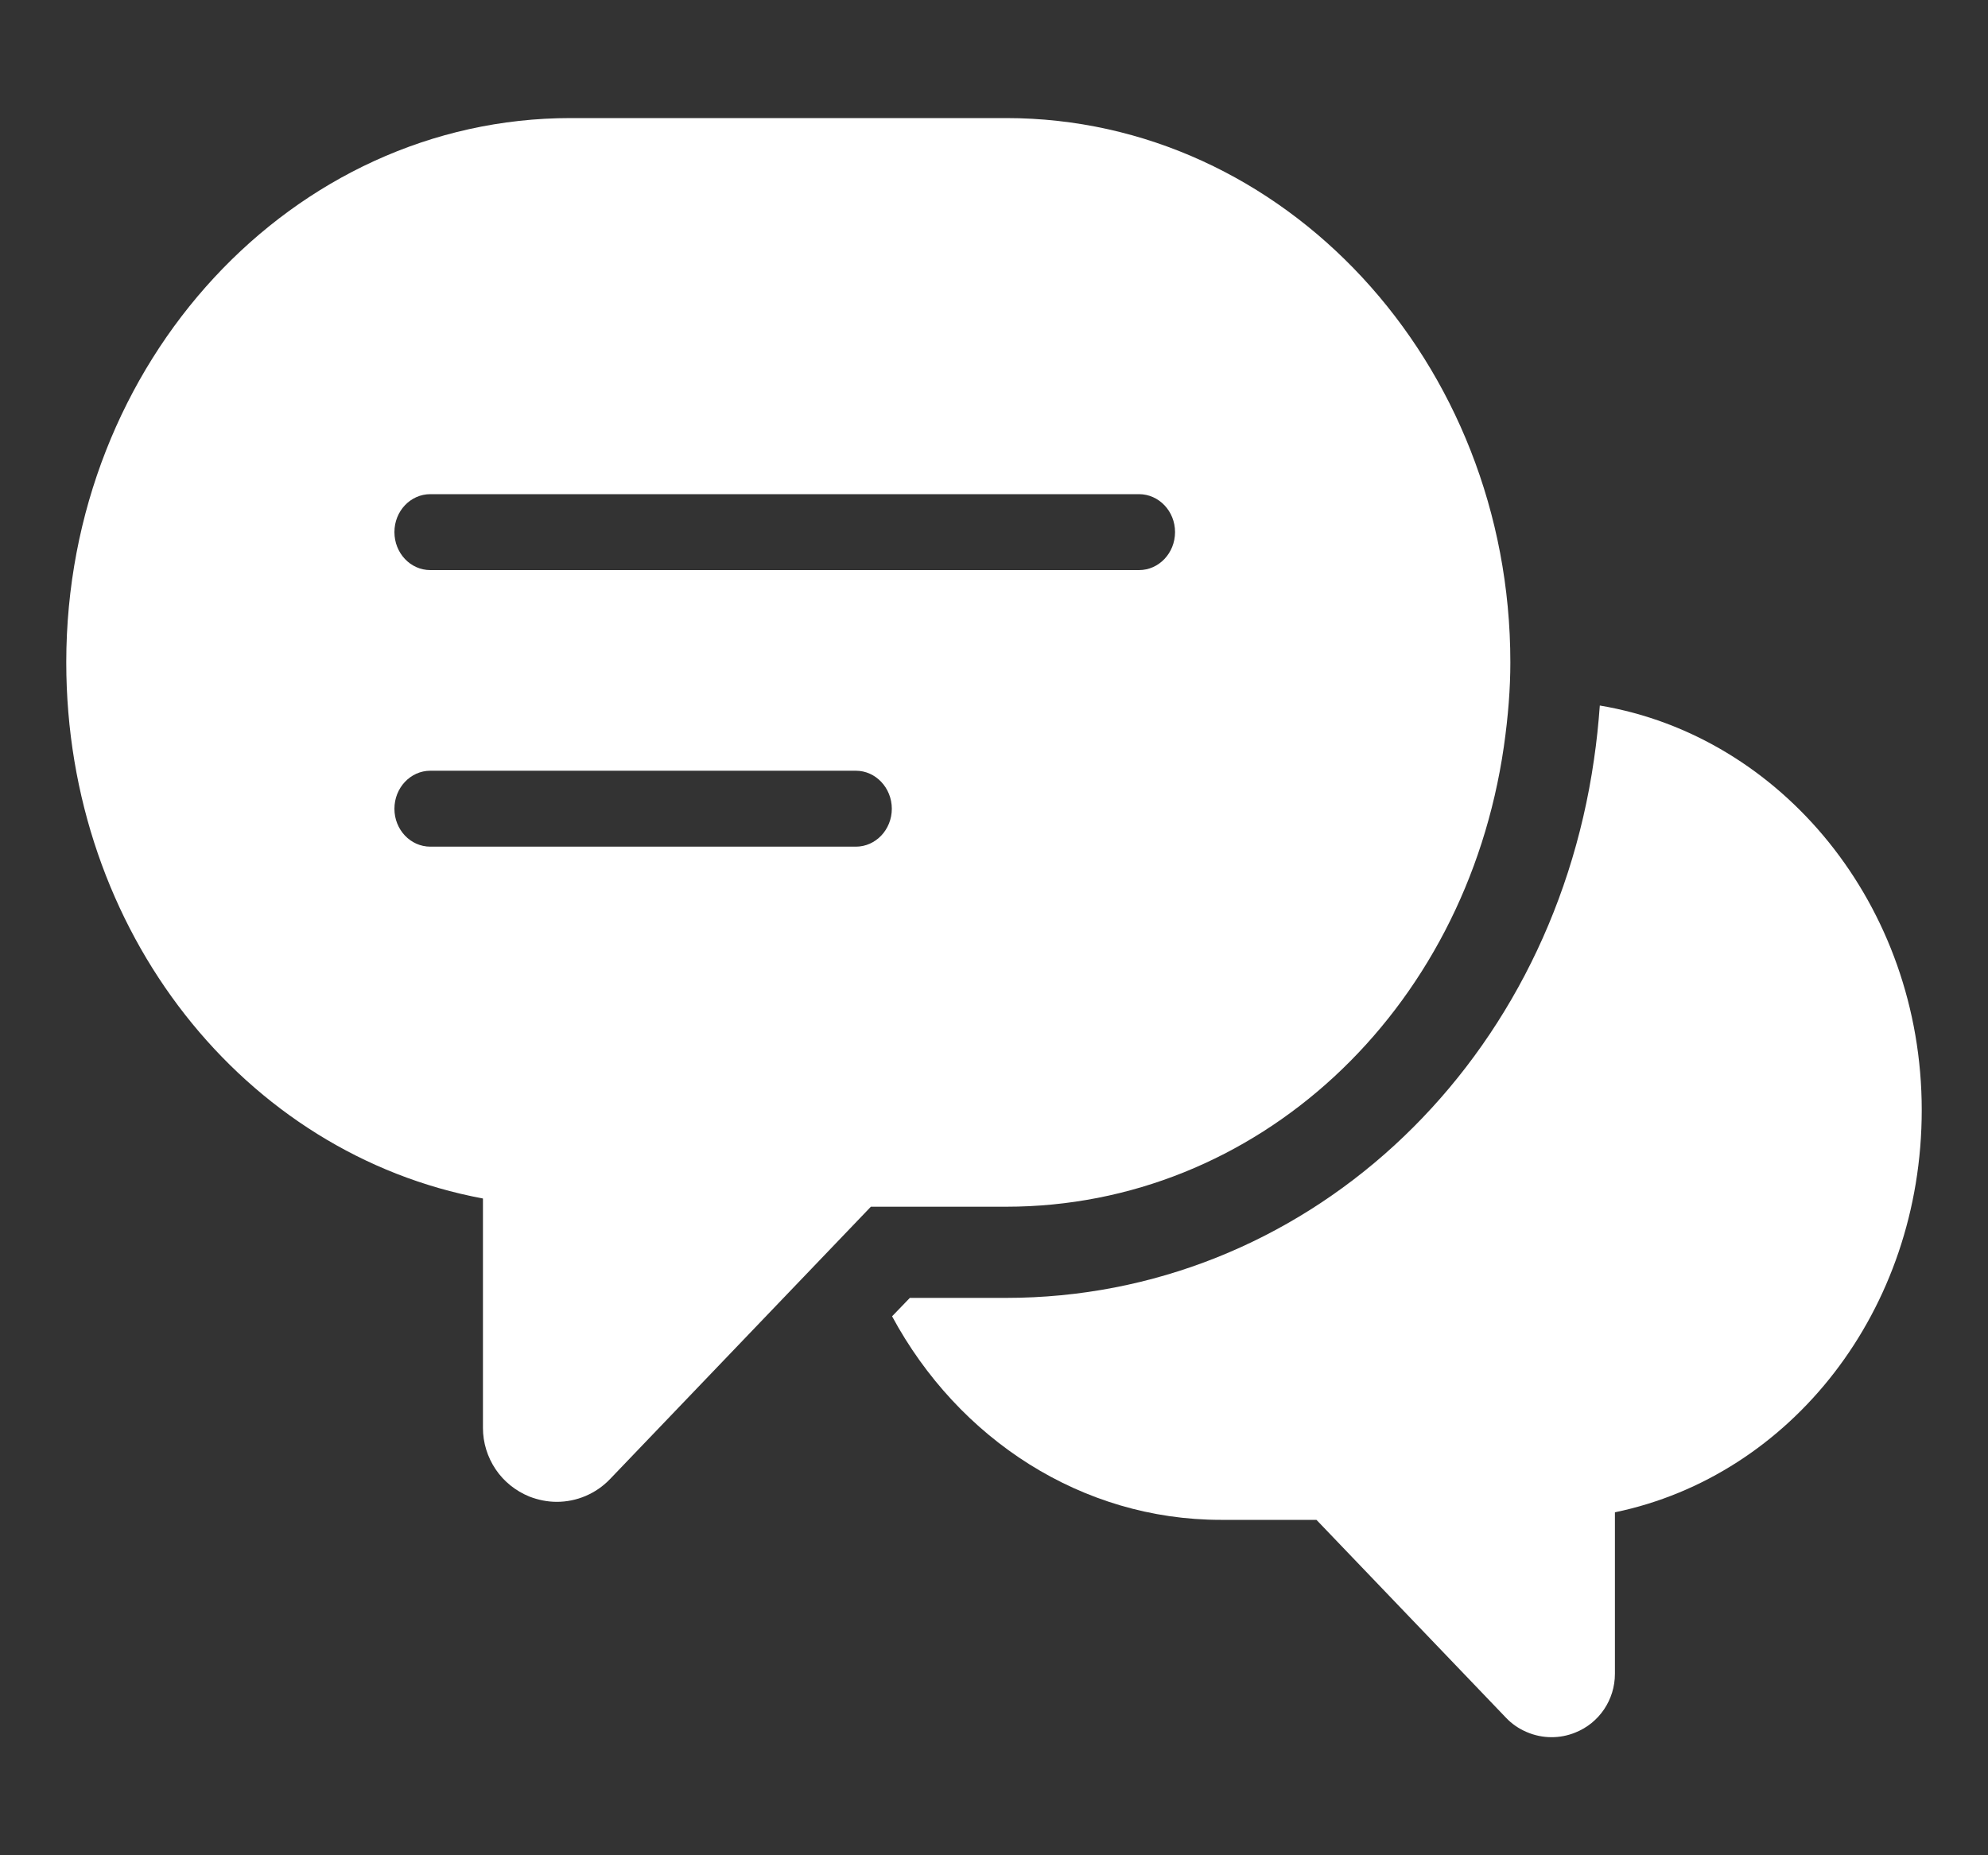 <svg width="15" height="14" viewBox="0 0 15 14" fill="none" xmlns="http://www.w3.org/2000/svg">
<rect x="0" y="0" width="15" height="14" fill="#333333" stroke="none"/>
<g clip-path="url(#clip0_68_4588)">
<path d="M12.071 5.324C12.061 5.461 12.047 5.597 12.027 5.732C11.688 8.085 9.822 9.794 7.591 9.794H6.865L6.731 9.933C7.232 10.862 8.164 11.469 9.211 11.469H9.933L11.362 12.961C11.406 13.008 11.46 13.045 11.519 13.07C11.579 13.096 11.643 13.109 11.707 13.109C11.767 13.109 11.827 13.098 11.886 13.074C12.067 13.002 12.185 12.826 12.185 12.631V11.412C13.515 11.136 14.5 9.886 14.5 8.377C14.5 6.833 13.444 5.554 12.071 5.324Z" fill="white"/>
<path d="M11.347 5.634C11.38 5.403 11.396 5.195 11.396 4.998C11.396 2.733 9.689 0.891 7.592 0.891H4.305C2.207 0.891 0.5 2.733 0.5 4.998C0.5 7.031 1.844 8.709 3.644 9.044V10.776C3.644 10.887 3.678 10.996 3.74 11.088C3.802 11.18 3.891 11.251 3.994 11.293C4.061 11.319 4.131 11.333 4.201 11.333C4.35 11.333 4.496 11.273 4.603 11.161L6.571 9.106H7.592C9.477 9.106 11.056 7.646 11.347 5.634ZM3.247 3.729H8.594C8.744 3.729 8.866 3.857 8.866 4.015C8.866 4.174 8.744 4.302 8.594 4.302H3.247C3.097 4.302 2.976 4.174 2.976 4.015C2.976 3.857 3.097 3.729 3.247 3.729ZM6.458 6.389H3.247C3.097 6.389 2.976 6.261 2.976 6.103C2.976 5.945 3.097 5.816 3.247 5.816H6.458C6.607 5.816 6.729 5.945 6.729 6.103C6.729 6.261 6.607 6.389 6.458 6.389Z" fill="white"/>
</g>
<defs>
<clipPath id="clip0_68_4588">
<rect width="14" height="14" fill="white" transform="translate(0.5)"/>
</clipPath>
</defs>
</svg>
